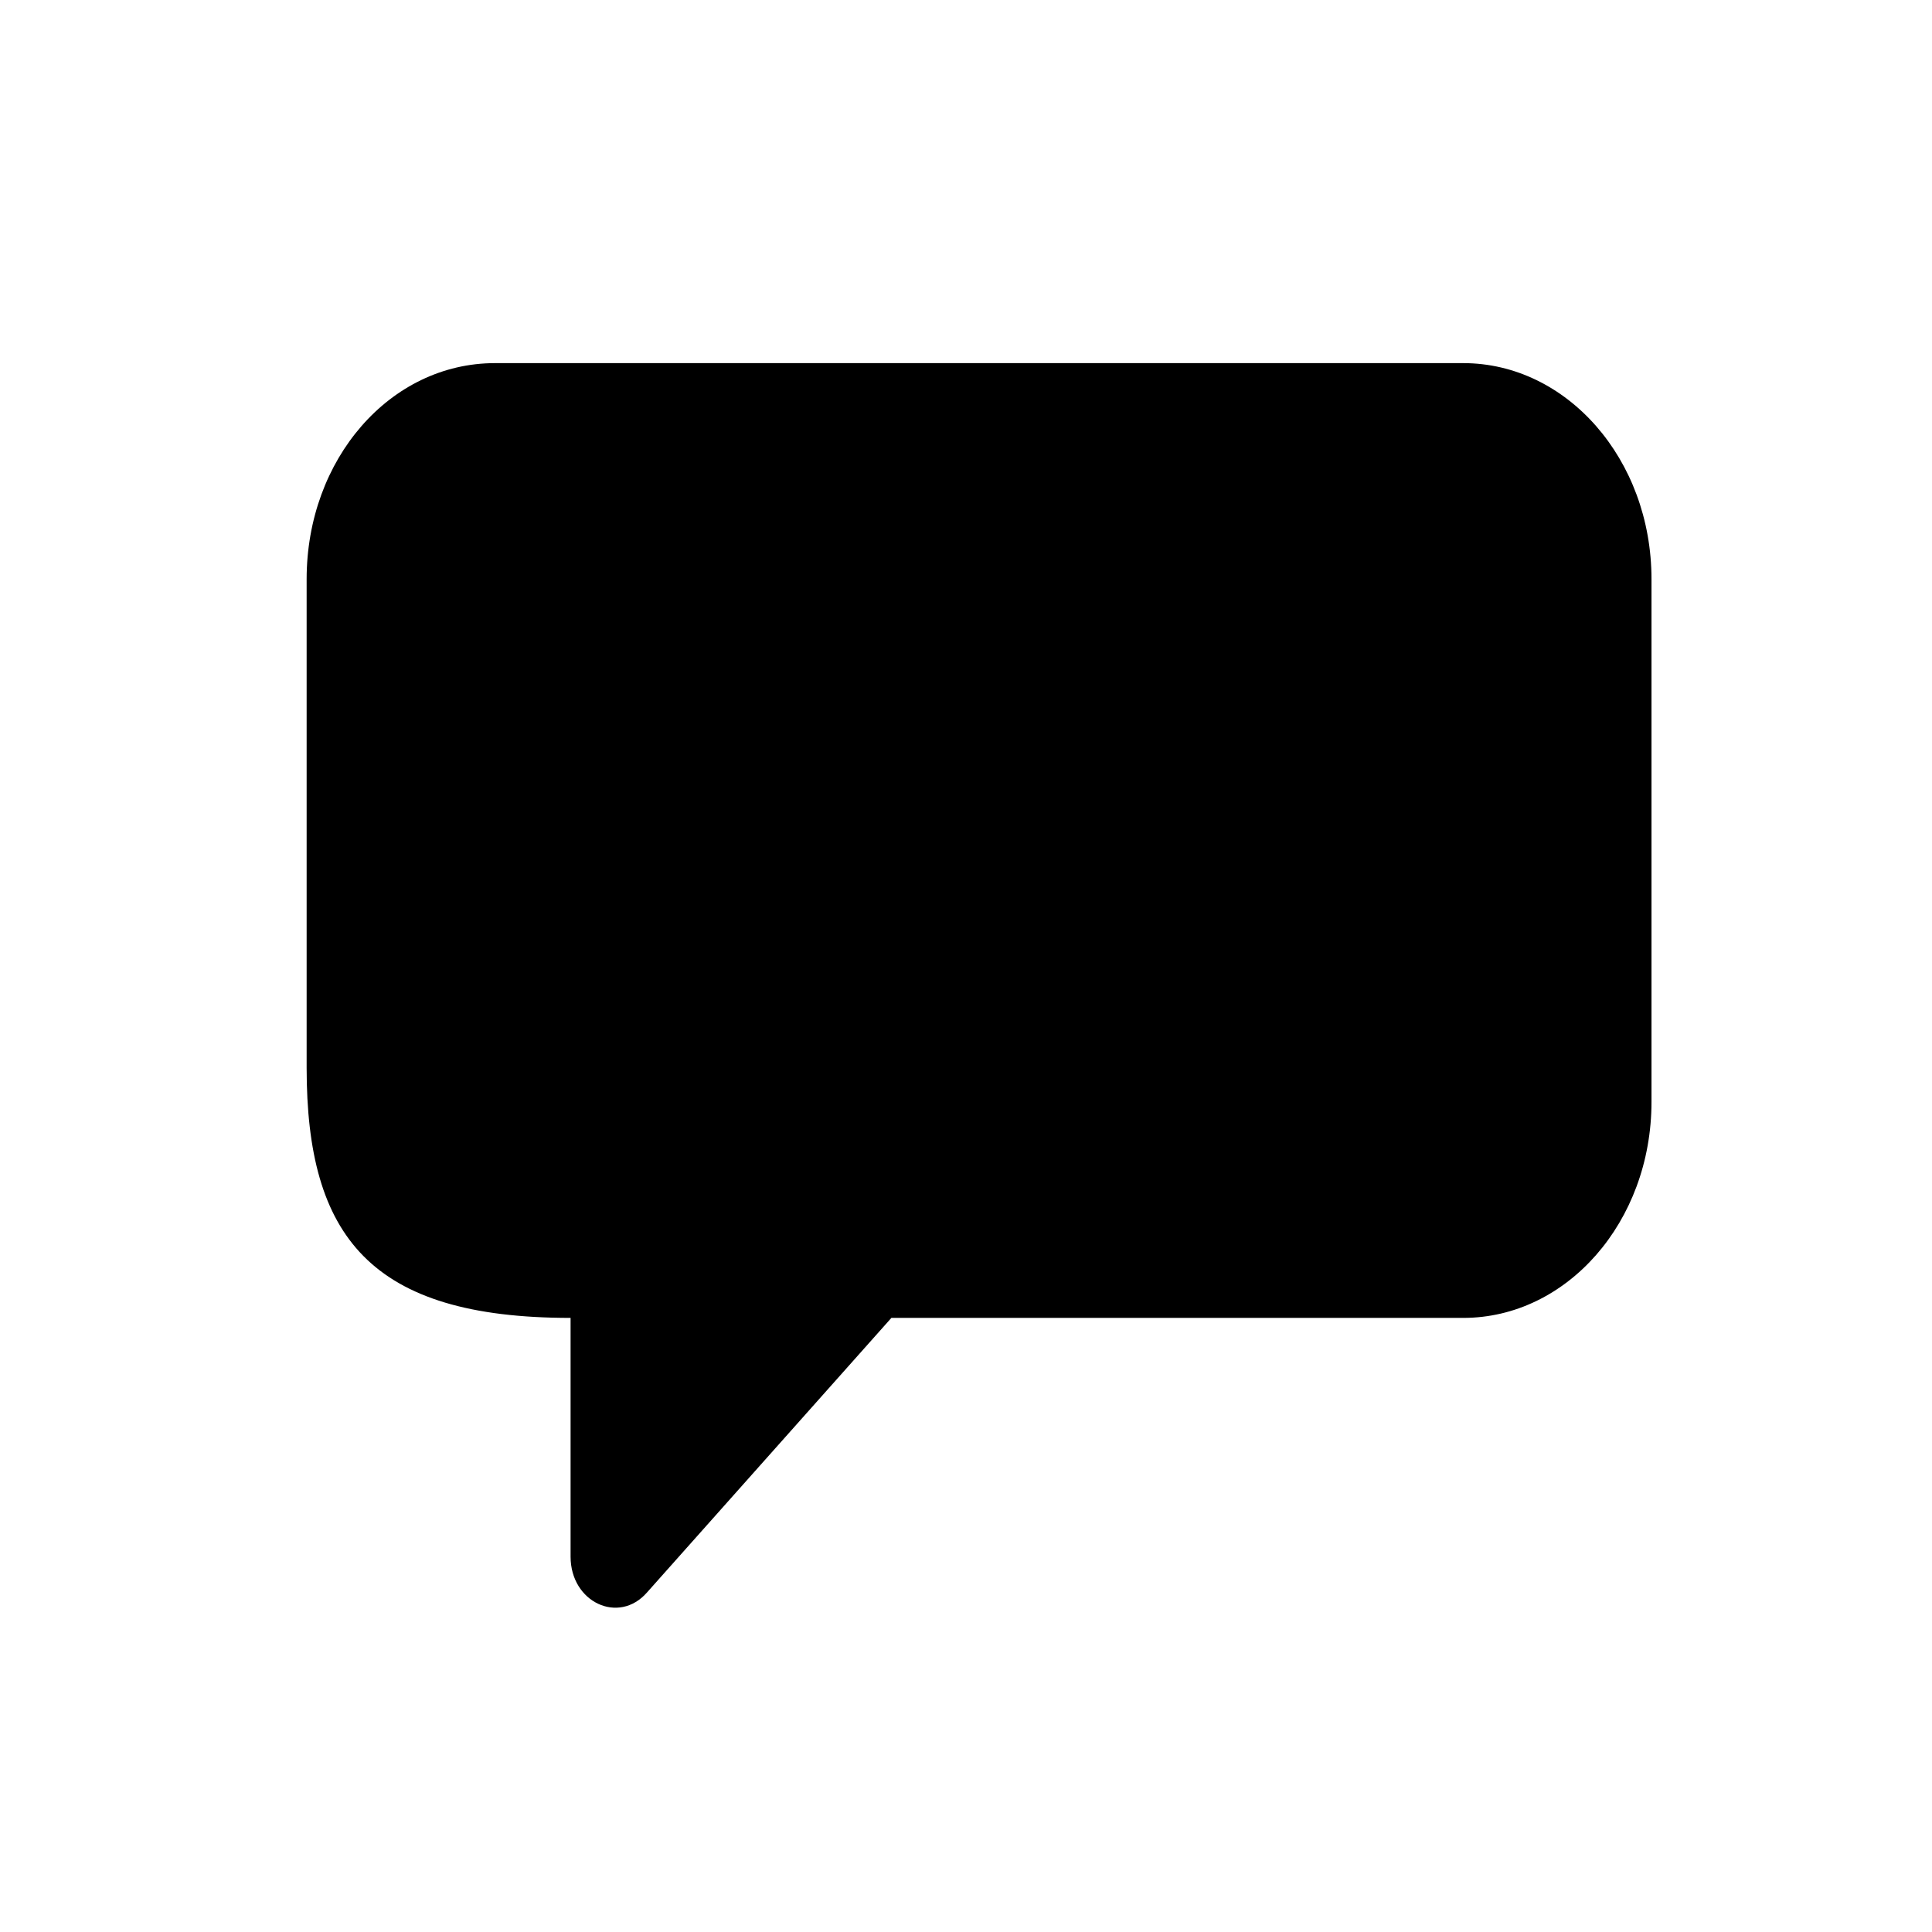 <svg xmlns="http://www.w3.org/2000/svg" width="21" height="21" viewBox="0 0 21 21" fill="none"><g clip-path="url(#clip0_10040_19664)"><path d="M15.905 3.947H5.38C4.241 3.947 3.333 4.989 3.333 6.295V11.607C3.333 13.438 4.023 14.325 6.202 14.325V16.921C6.202 17.415 6.725 17.662 7.033 17.309L9.689 14.325L15.905 14.325C17.028 14.325 17.951 13.284 17.951 11.977V6.295C17.951 4.989 17.028 3.947 15.905 3.947Z" fill="black"></path></g><defs><clipPath id="clip0_10040_19664"><rect width="20" height="20" fill="white" transform="translate(0.333 0.947)"></rect></clipPath></defs></svg>